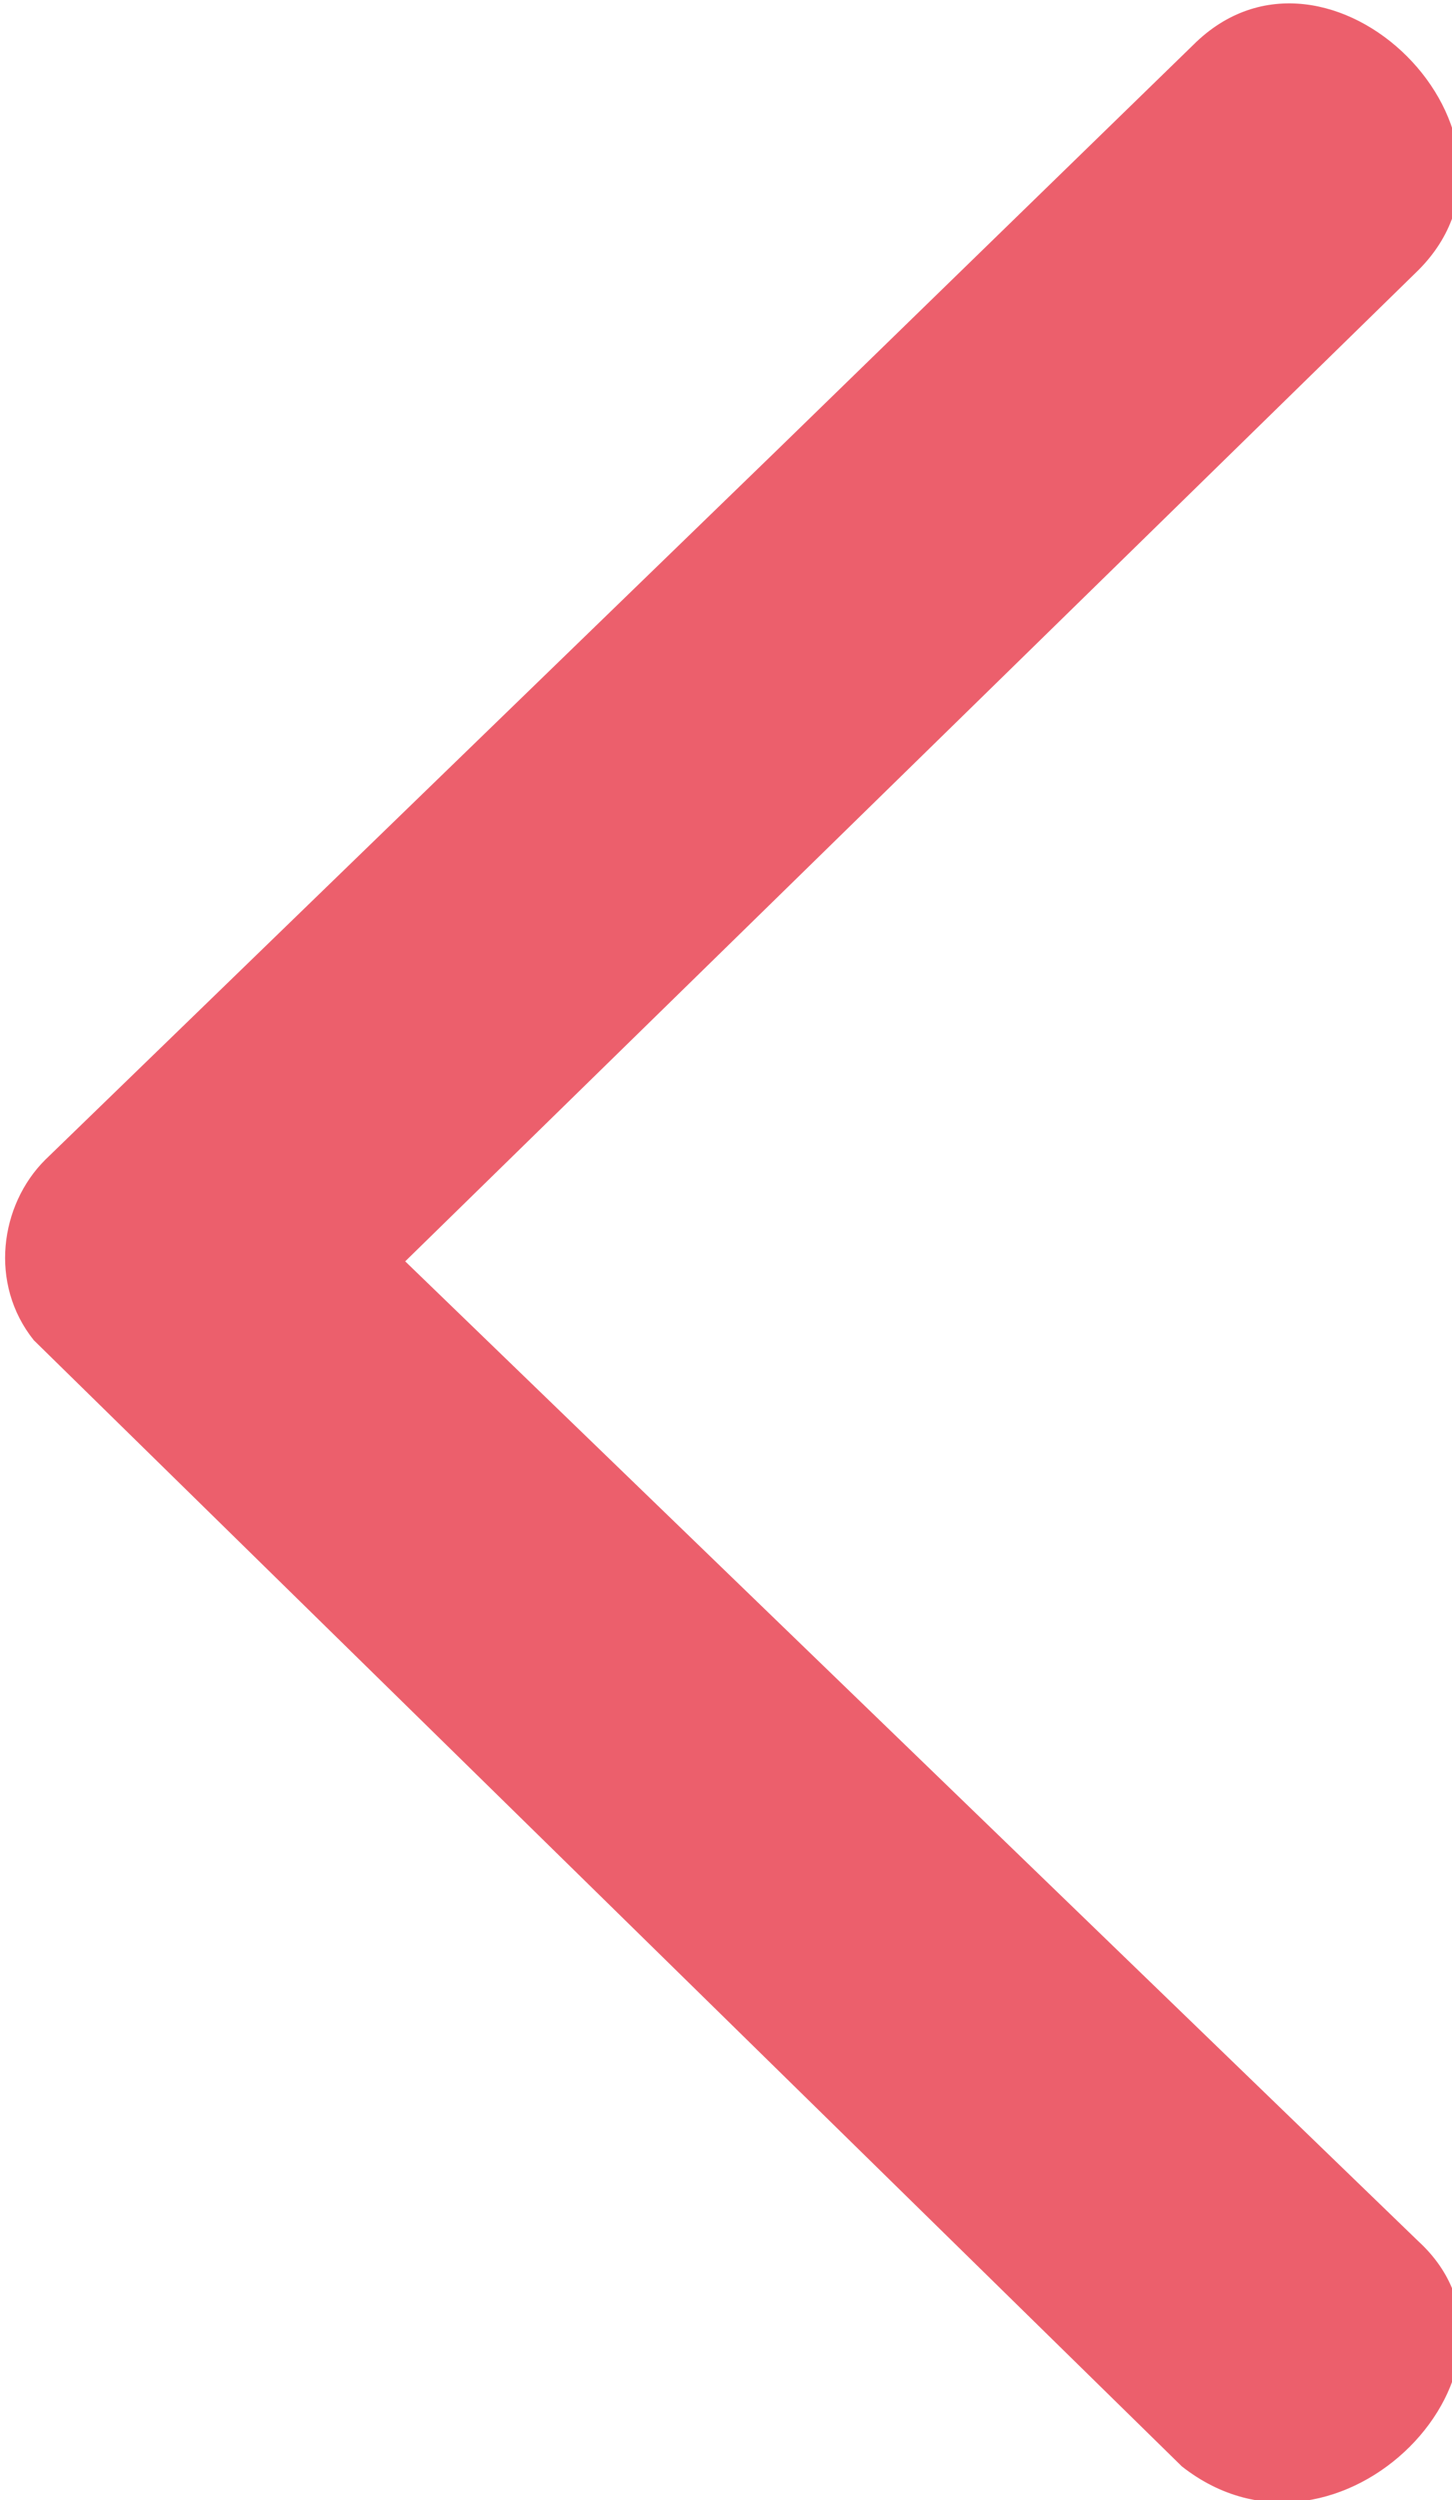 <svg xmlns="http://www.w3.org/2000/svg" viewBox="0 0 12.9 22.2"><path d="M12.6 19.9l-9-8.7 9-8.8c1.2-1.2-.8-3.2-2-2L6.9 4 .4 10.3c-.4.4-.5 1.1-.1 1.6l10.2 10c1.4 1.1 3.3-.9 2.1-2z" fill-rule="evenodd" clip-rule="evenodd" fill="#ec5f6c"/></svg>